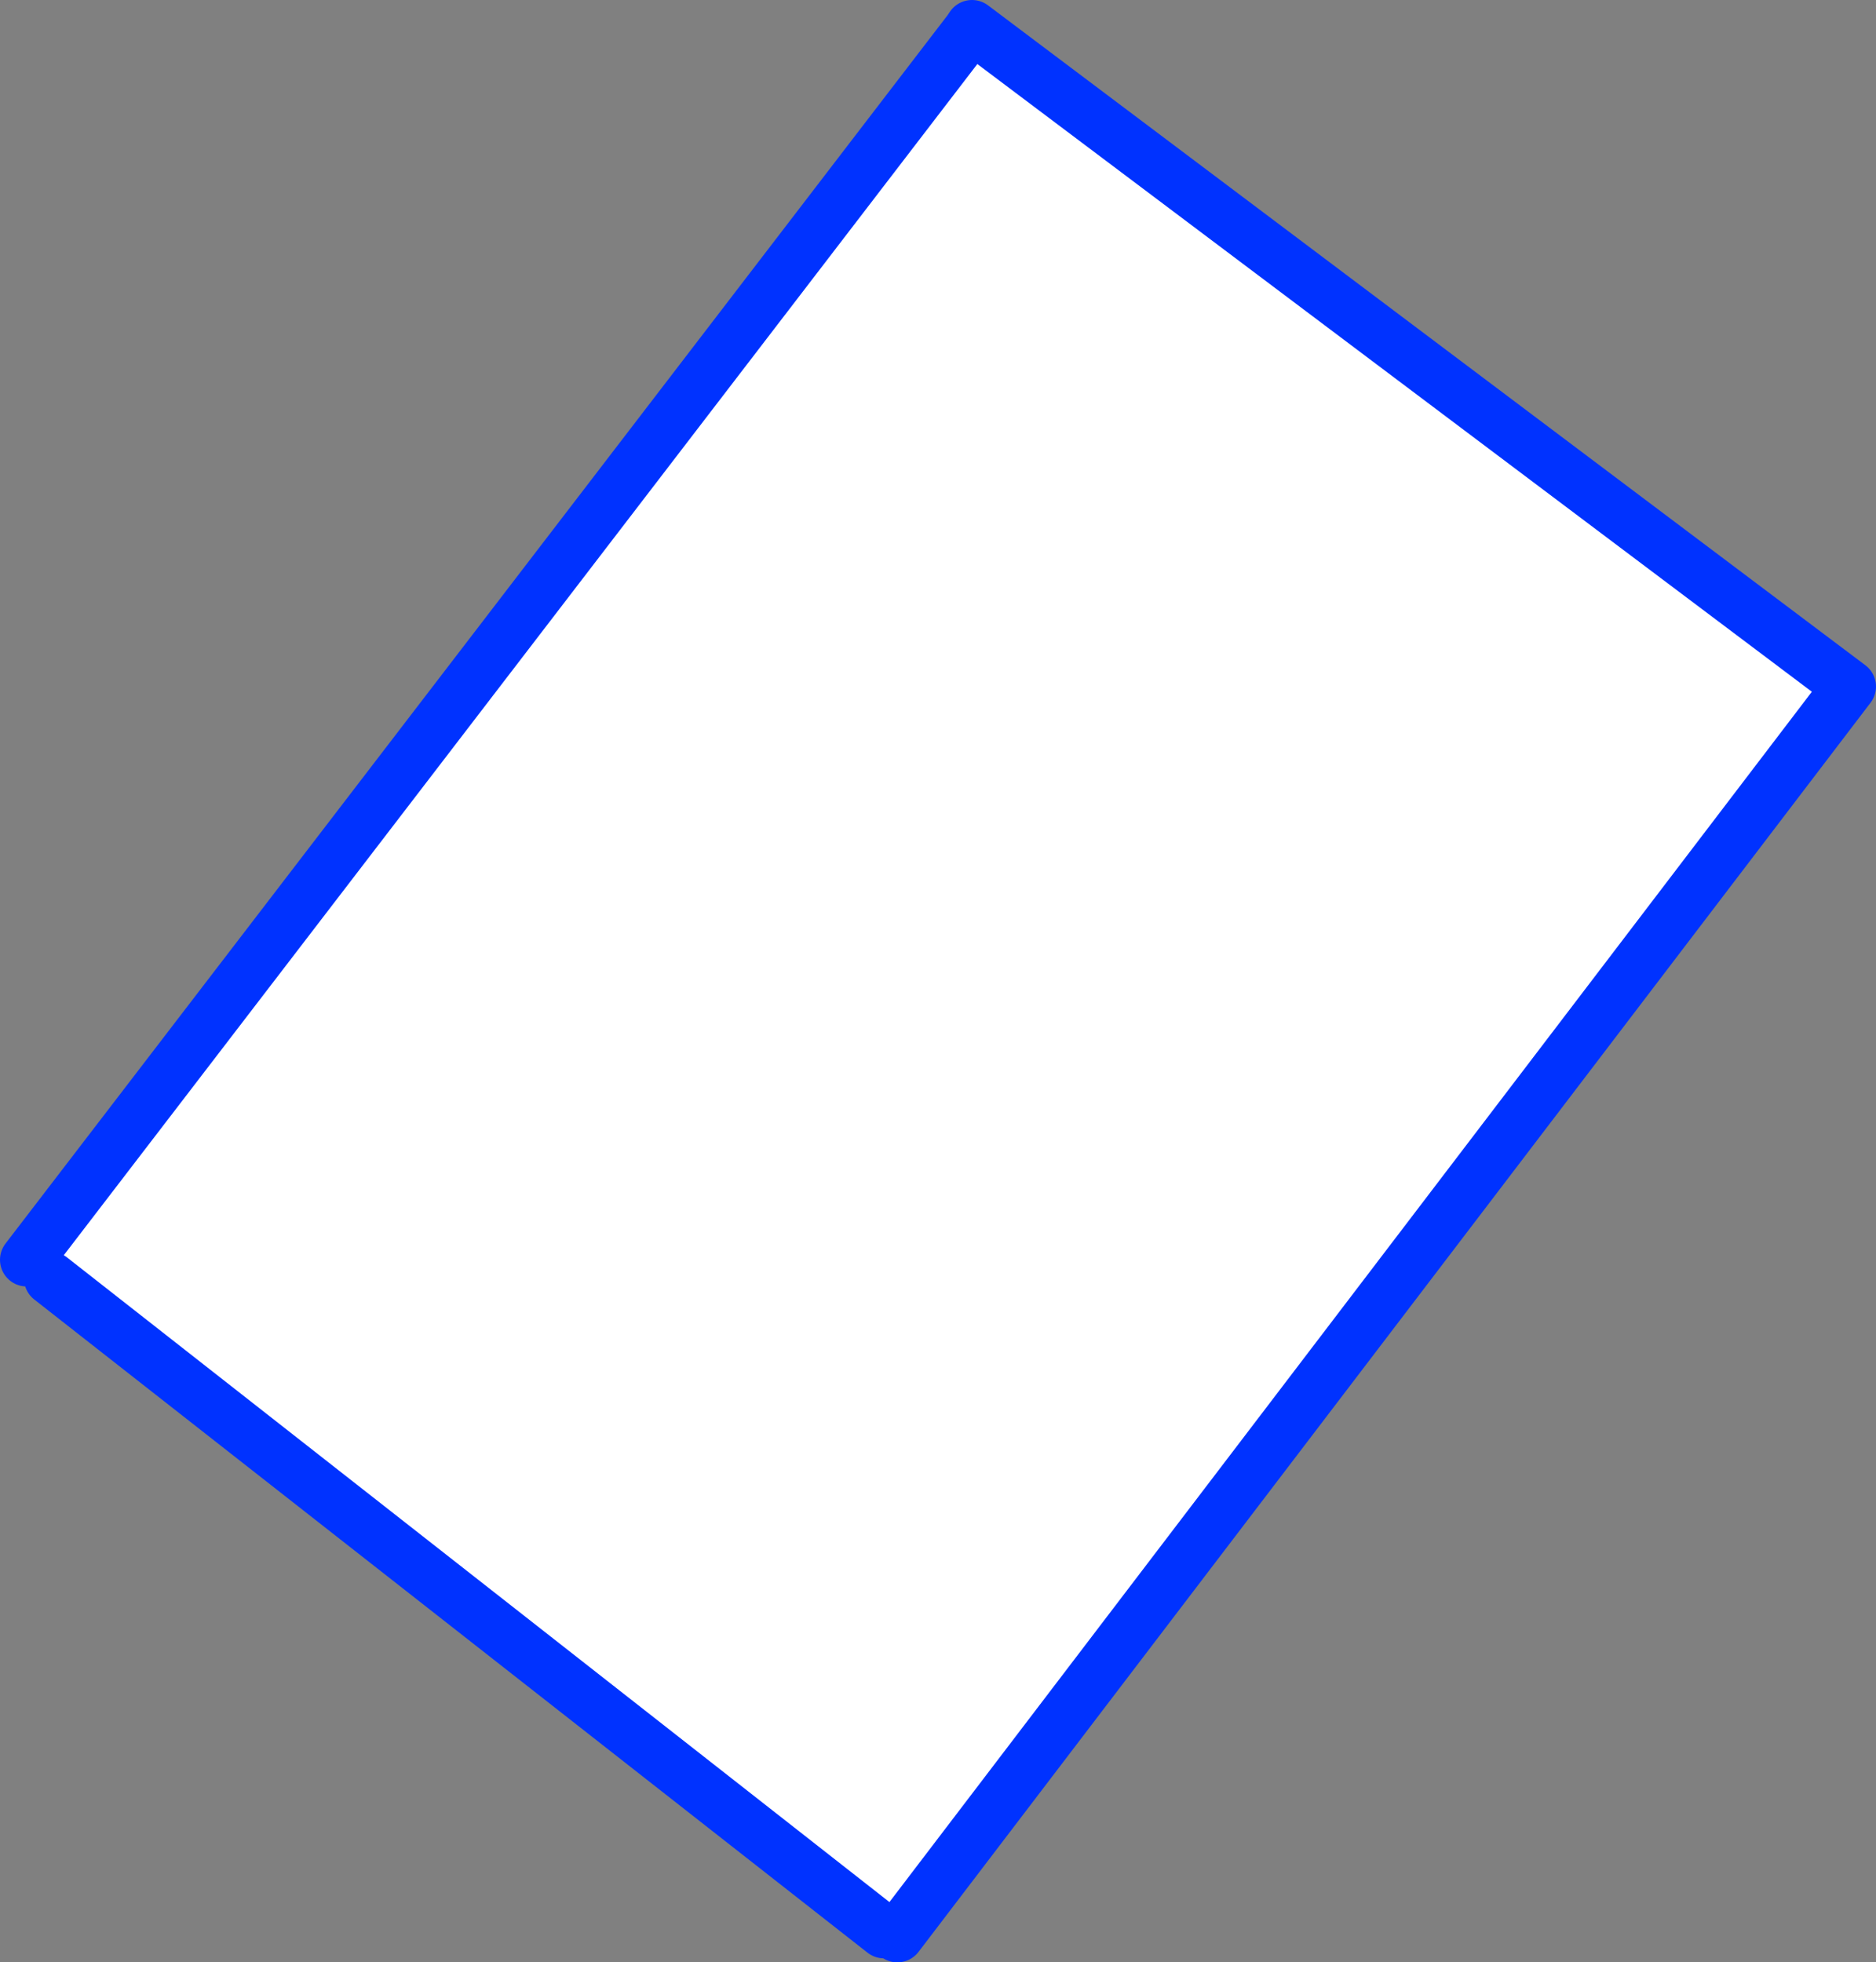 <?xml version="1.0" encoding="UTF-8" standalone="no"?>
<svg xmlns:xlink="http://www.w3.org/1999/xlink" height="73.6px" width="70.35px" xmlns="http://www.w3.org/2000/svg">
  <rect width="100%" height="100%" fill="#808080" stroke="none"/>
  <g transform="matrix(1.0, 0.0, 0.0, 1.0, -323.6, -250.85)">
    <path d="M324.6 298.1 L359.95 252.0 360.05 251.85 392.95 276.6 357.25 323.45 356.75 323.3 325.5 298.8 324.6 298.1" fill="#ffffff" fill-rule="evenodd" stroke="none"/>
    <path d="M324.6 298.1 L359.95 252.0 360.05 251.85 392.95 276.6 357.25 323.45 M356.75 323.3 L325.5 298.8" fill="none" stroke="#0032ff" stroke-linecap="round" stroke-linejoin="round" stroke-width="2.0"/>
  </g>
</svg>
